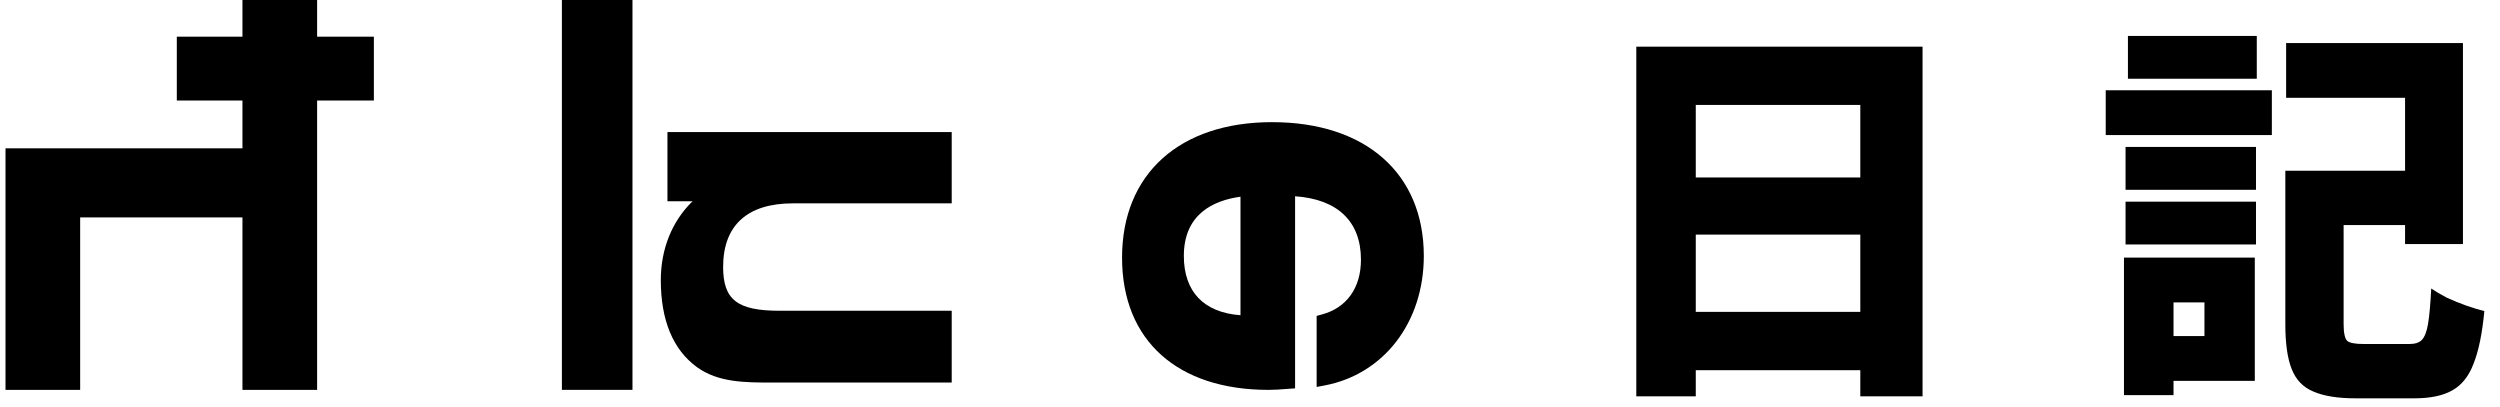 <svg width="227" height="37" viewBox="0 0 227 37" fill="none" xmlns="http://www.w3.org/2000/svg">
<path d="M148.576 4.236H174.568V35.988H168.916V9.528H153.976V35.988H148.576V4.236ZM152.284 16.116H171.256V21.3H152.284V16.116ZM152.284 28.32H171.256V33.612H152.284V28.32ZM209.596 15.504H221.116V20.436H209.596V15.504ZM207.508 15.504H212.8V29.4C212.8 30.216 212.908 30.732 213.124 30.948C213.34 31.14 213.844 31.236 214.636 31.236C214.828 31.236 215.104 31.236 215.464 31.236C215.824 31.236 216.22 31.236 216.652 31.236C217.084 31.236 217.492 31.236 217.876 31.236C218.26 31.236 218.56 31.236 218.776 31.236C219.28 31.236 219.652 31.116 219.892 30.876C220.156 30.612 220.348 30.12 220.468 29.4C220.588 28.68 220.684 27.612 220.756 26.196C221.14 26.46 221.608 26.736 222.16 27.024C222.736 27.288 223.324 27.528 223.924 27.744C224.548 27.96 225.1 28.128 225.58 28.248C225.388 30.264 225.064 31.848 224.608 33C224.176 34.152 223.528 34.968 222.664 35.448C221.824 35.928 220.672 36.168 219.208 36.168C218.992 36.168 218.704 36.168 218.344 36.168C217.984 36.168 217.588 36.168 217.156 36.168C216.748 36.168 216.328 36.168 215.896 36.168C215.488 36.168 215.104 36.168 214.744 36.168C214.384 36.168 214.108 36.168 213.916 36.168C212.284 36.168 211 35.964 210.064 35.556C209.128 35.172 208.468 34.488 208.084 33.504C207.7 32.544 207.508 31.188 207.508 29.436V15.504ZM207.58 3.912H223.636V22.164H218.38V8.88H207.58V3.912ZM193 13.344H204.844V17.232H193V13.344ZM193.216 3.264H204.916V7.152H193.216V3.264ZM193 18.312H204.844V22.2H193V18.312ZM191.2 8.196H206.284V12.264H191.2V8.196ZM195.376 23.388H204.736V34.584H195.376V30.516H200.164V27.456H195.376V23.388ZM192.856 23.388H197.356V35.88H192.856V23.388Z" fill="black"/>
<path d="M51.02 0V35.399H57.429V0H51.02Z" fill="black"/>
<path d="M71.99 18.463H86.415V11.991H60.604V18.274H62.884C61.032 20.069 60.001 22.596 60.001 25.43C60.001 29.077 61.101 31.742 63.283 33.338C65.232 34.736 67.628 34.736 70.169 34.736H86.415V28.216H70.773C66.945 28.216 65.66 27.215 65.66 24.242C65.66 20.467 67.851 18.465 71.991 18.465L71.99 18.463Z" fill="black"/>
<path d="M115.508 11.091C107.103 11.091 101.883 15.797 101.883 23.389C101.883 30.98 106.977 35.401 115.178 35.401C115.713 35.401 116.289 35.362 116.903 35.311L117.594 35.263V17.821C121.461 18.089 123.575 20.111 123.575 23.579C123.575 26.145 122.27 27.969 119.99 28.564L119.551 28.682V35.134L120.243 35.006C125.648 33.995 129.282 29.267 129.282 23.243C129.282 15.75 124.003 11.092 115.508 11.092V11.091ZM112.636 28.622C109.315 28.385 107.493 26.491 107.493 23.241C107.493 19.454 110.151 18.206 112.636 17.86V28.622Z" fill="black"/>
<path d="M33.947 3.33V9.127H28.794V35.401H22.015V19.741H7.279V35.401H0.5V13.468H22.015V9.127H16.054V3.33H22.015V0H28.794V3.33H33.947Z" fill="black"/>
</svg>
